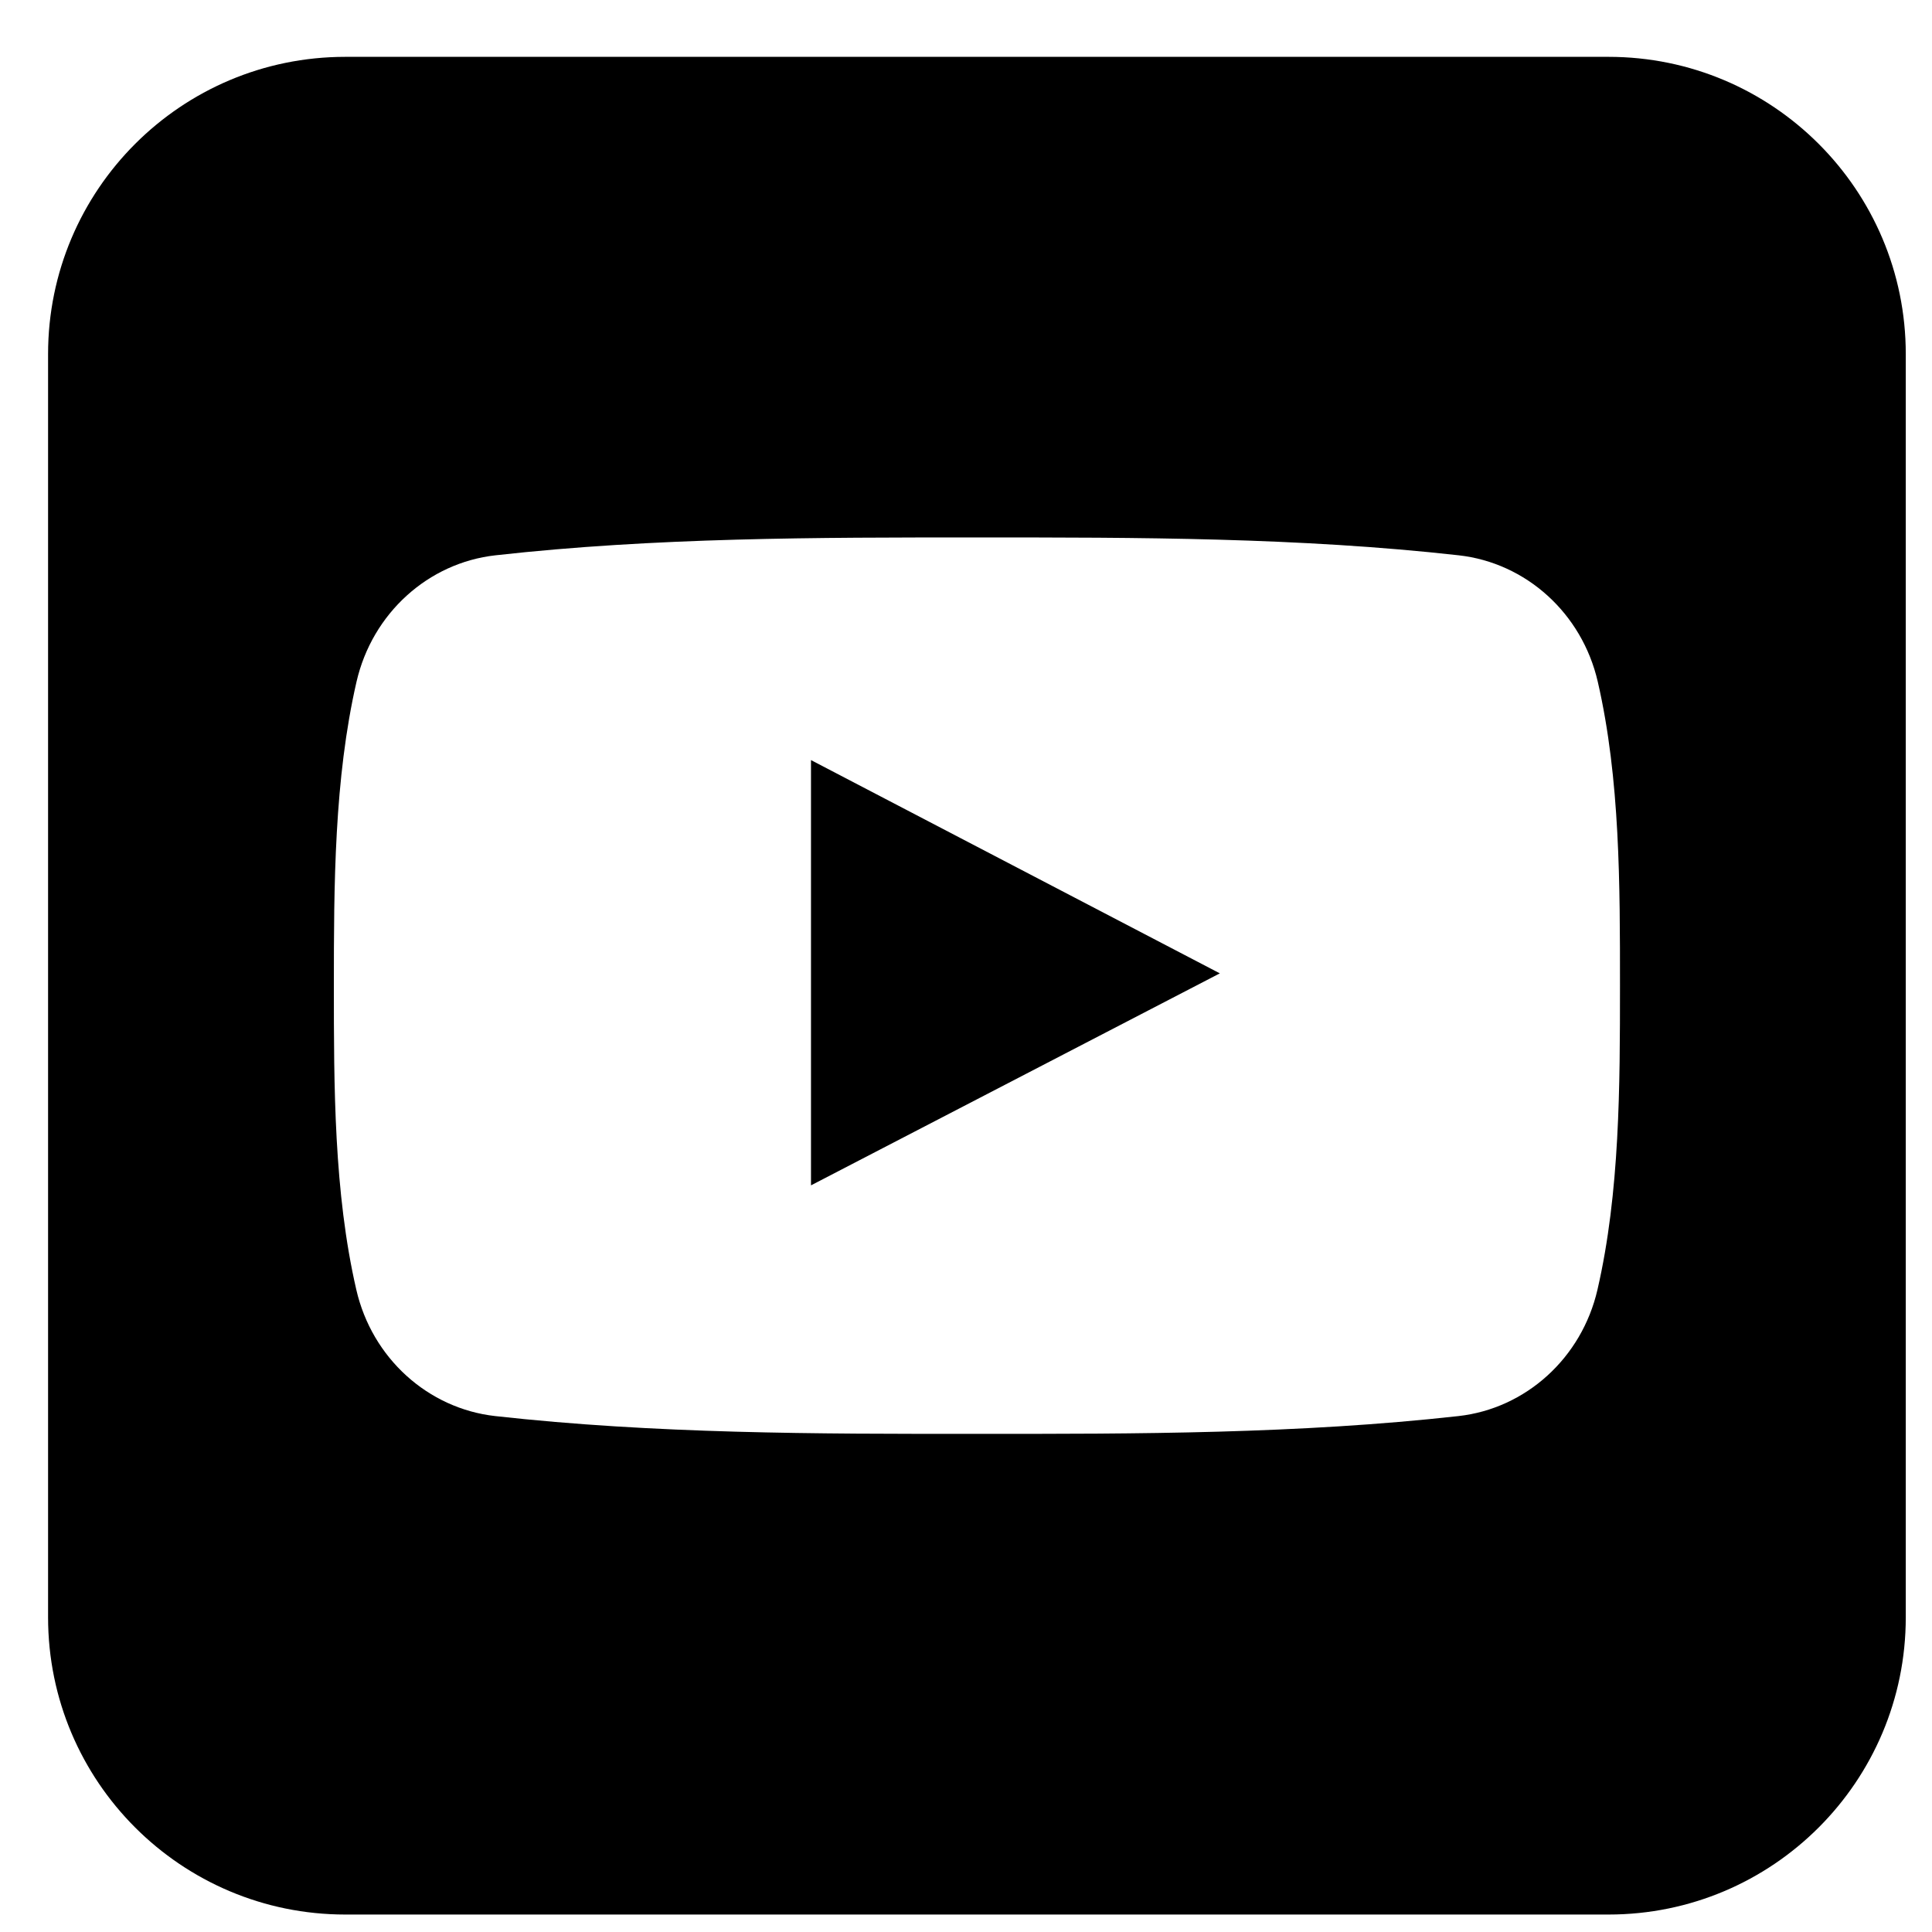 <svg width="26" height="26" viewBox="0 0 26 26" fill="none" xmlns="http://www.w3.org/2000/svg">
<path fill-rule="evenodd" clip-rule="evenodd" d="M4.647 0.765C2.438 0.765 0.647 2.556 0.647 4.765V21.765C0.647 23.974 2.438 25.765 4.647 25.765H21.647C23.856 25.765 25.647 23.974 25.647 21.765V4.765C25.647 2.556 23.856 0.765 21.647 0.765H4.647ZM21.498 17.356C21.286 18.276 20.533 18.956 19.627 19.057C17.482 19.296 15.31 19.298 13.146 19.296C10.983 19.298 8.811 19.296 6.665 19.057C5.759 18.956 5.006 18.276 4.795 17.356C4.493 16.046 4.493 14.614 4.493 13.265C4.493 11.915 4.497 10.484 4.798 9.174C5.01 8.253 5.763 7.574 6.668 7.473C8.814 7.233 10.987 7.232 13.15 7.233C15.312 7.232 17.485 7.233 19.63 7.473C20.537 7.574 21.29 8.253 21.502 9.174C21.804 10.484 21.801 11.915 21.801 13.265C21.801 14.614 21.8 16.046 21.498 17.356Z" fill="black"/>
<path fill-rule="evenodd" clip-rule="evenodd" d="M10.914 15.952C12.753 14.998 14.575 14.053 16.416 13.099C14.57 12.136 12.748 11.185 10.914 10.229V15.952Z" fill="black"/>
</svg>
